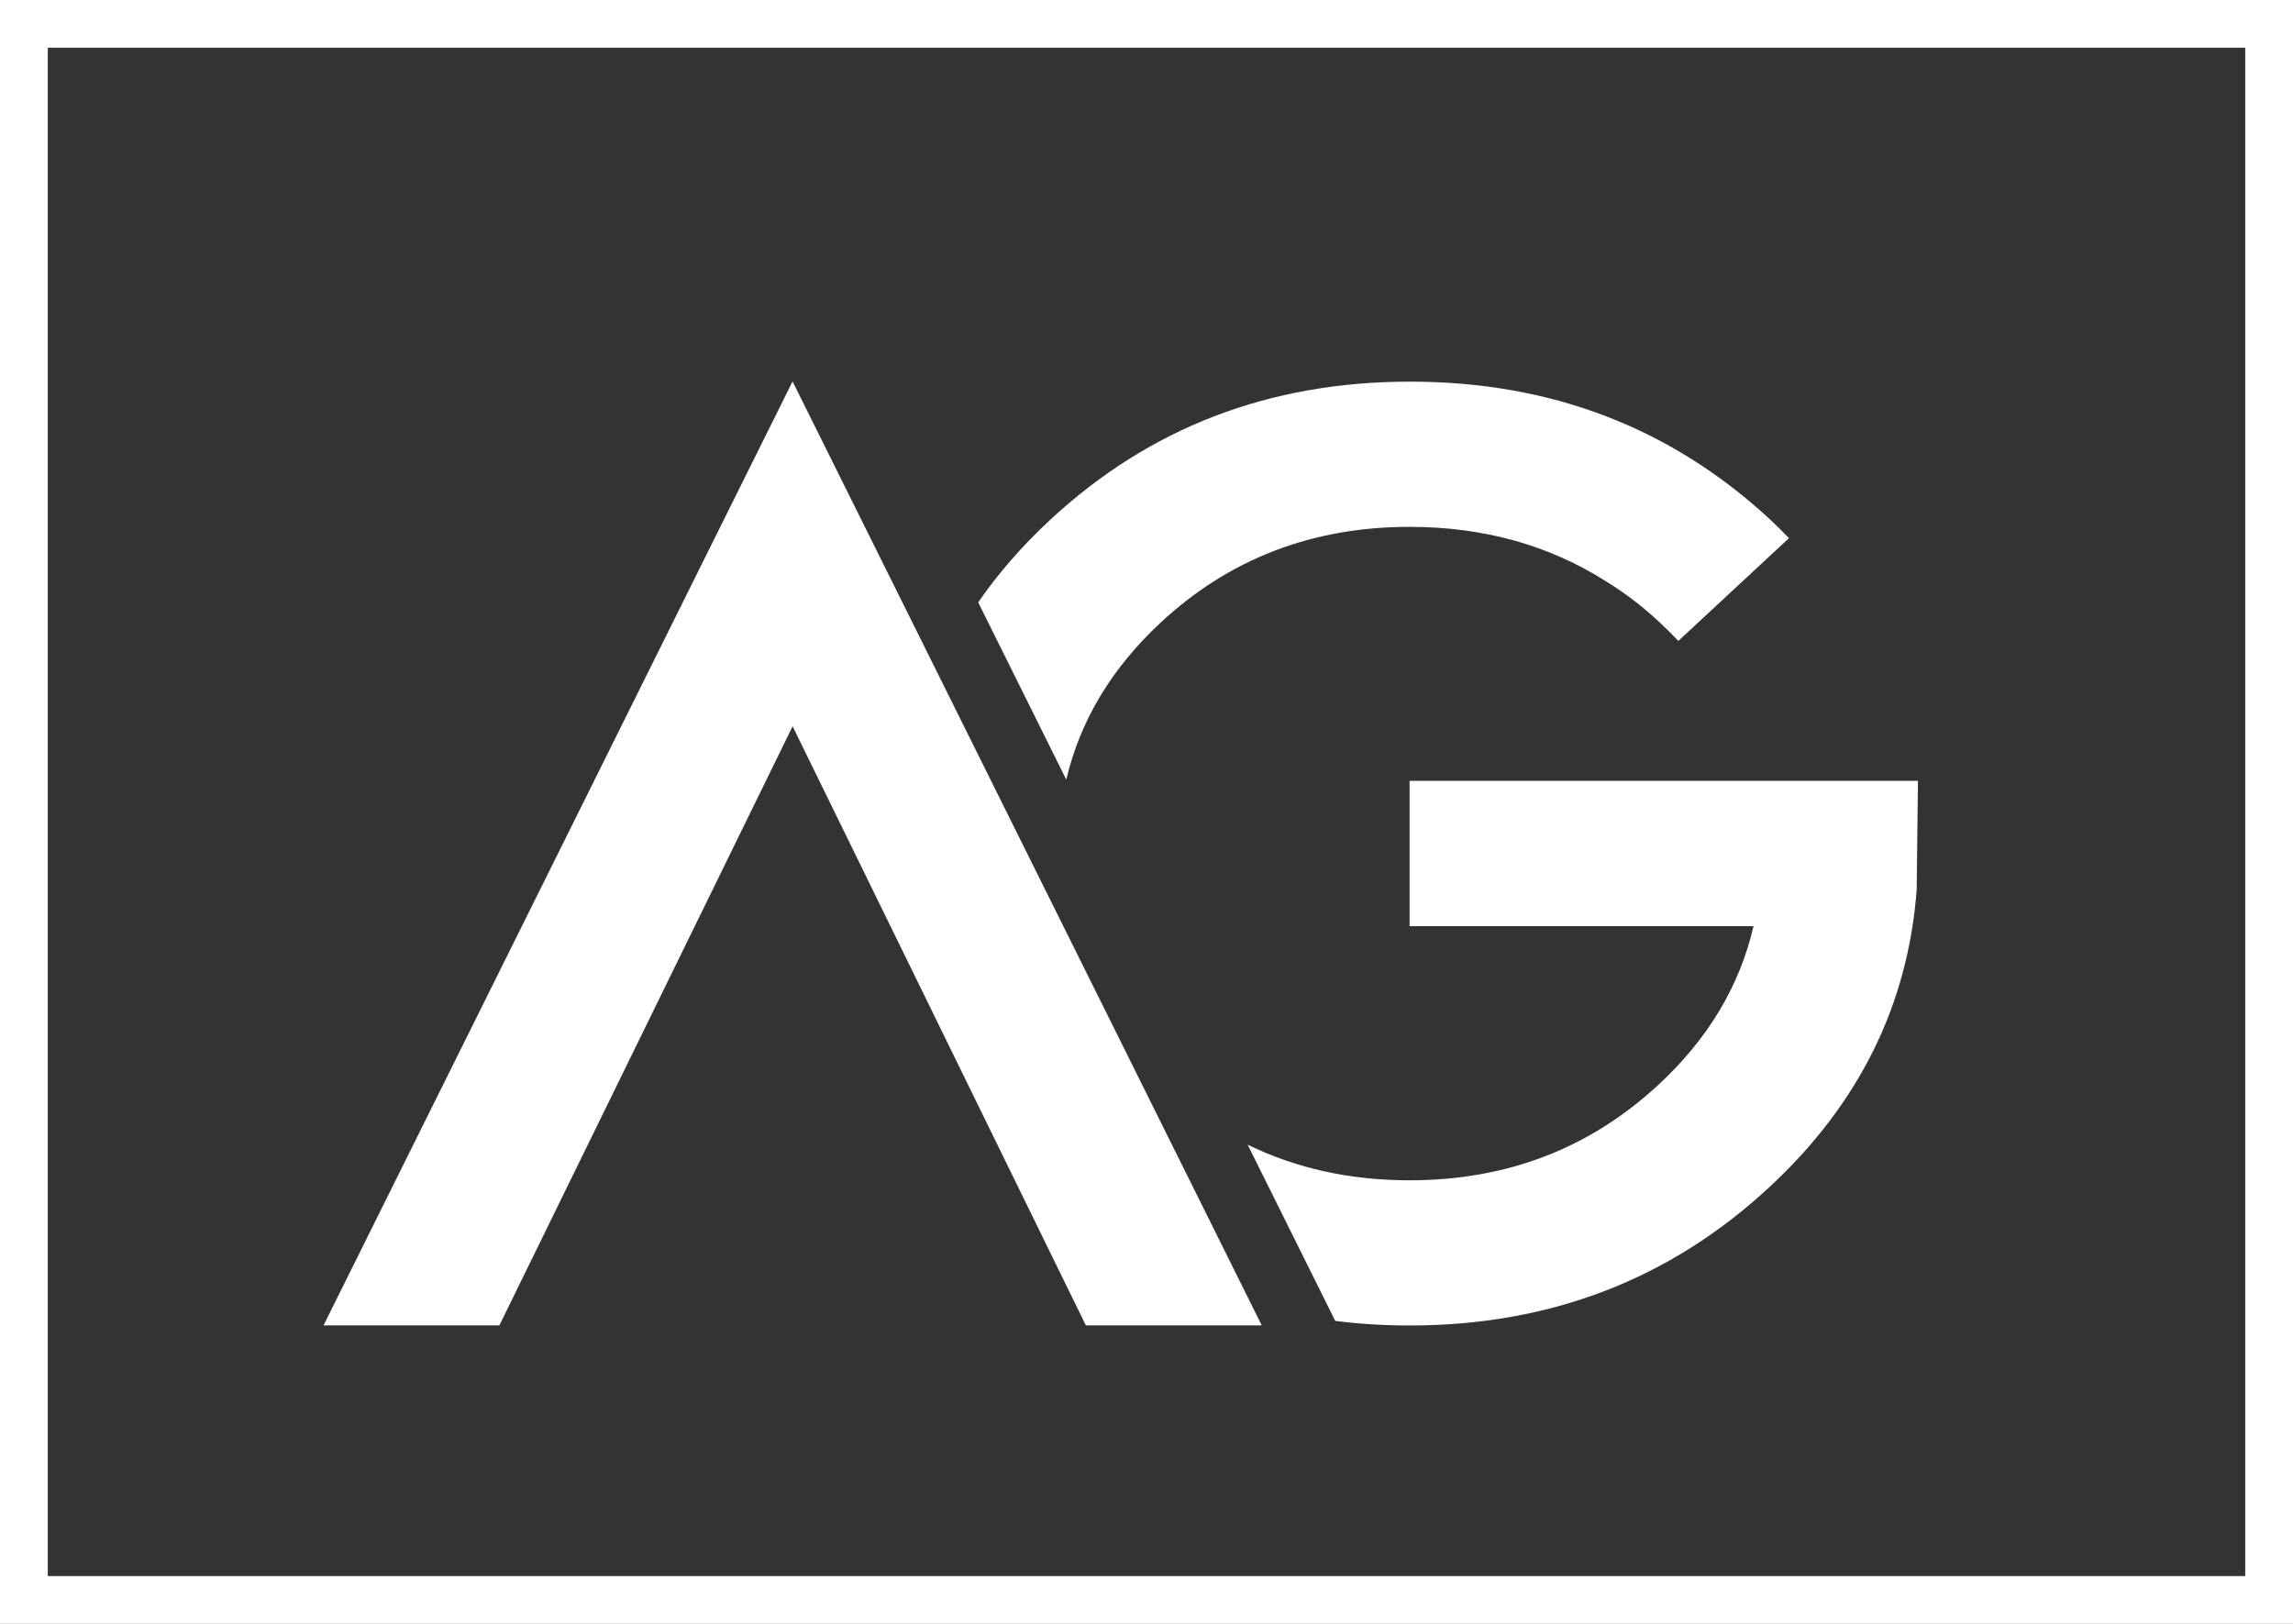 <svg width="48" height="34" viewBox="0 0 48 34" fill="none" xmlns="http://www.w3.org/2000/svg">
<rect x="0" y="0" width="48" height="34" fill="#333333" stroke="none"/>
<rect x="0.5" y="0.5" width="47" height="33" stroke="white"/>
<path d="M29.507 16.352V19.392H36.707C36.417 20.644 35.756 21.748 34.724 22.706C33.284 24.044 31.545 24.713 29.507 24.713C28.264 24.713 27.135 24.464 26.117 23.967L27.951 27.657C28.456 27.721 28.976 27.753 29.51 27.753C32.451 27.753 34.961 26.786 37.041 24.854C38.918 23.112 39.945 21.034 40.123 18.619L40.149 16.35H29.51L29.507 16.352Z" fill="white"/>
<path d="M22.32 16.327C22.611 15.086 23.271 13.989 24.298 13.034C25.733 11.7 27.472 11.031 29.507 11.031C31.059 11.031 32.435 11.415 33.637 12.183C34.022 12.42 34.387 12.701 34.738 13.027C34.873 13.155 35.006 13.285 35.134 13.419L37.449 11.268C37.321 11.134 37.188 11.004 37.053 10.876C34.973 8.951 32.463 7.991 29.522 7.991H29.51C26.568 7.991 24.061 8.956 21.985 10.883C21.399 11.428 20.896 12.003 20.477 12.612L22.322 16.327H22.32Z" fill="white"/>
<path d="M16.591 15.209L10.454 27.75H6.773L16.591 7.986L26.412 27.75H22.73L16.593 15.209H16.591Z" fill="white"/>
</svg>
